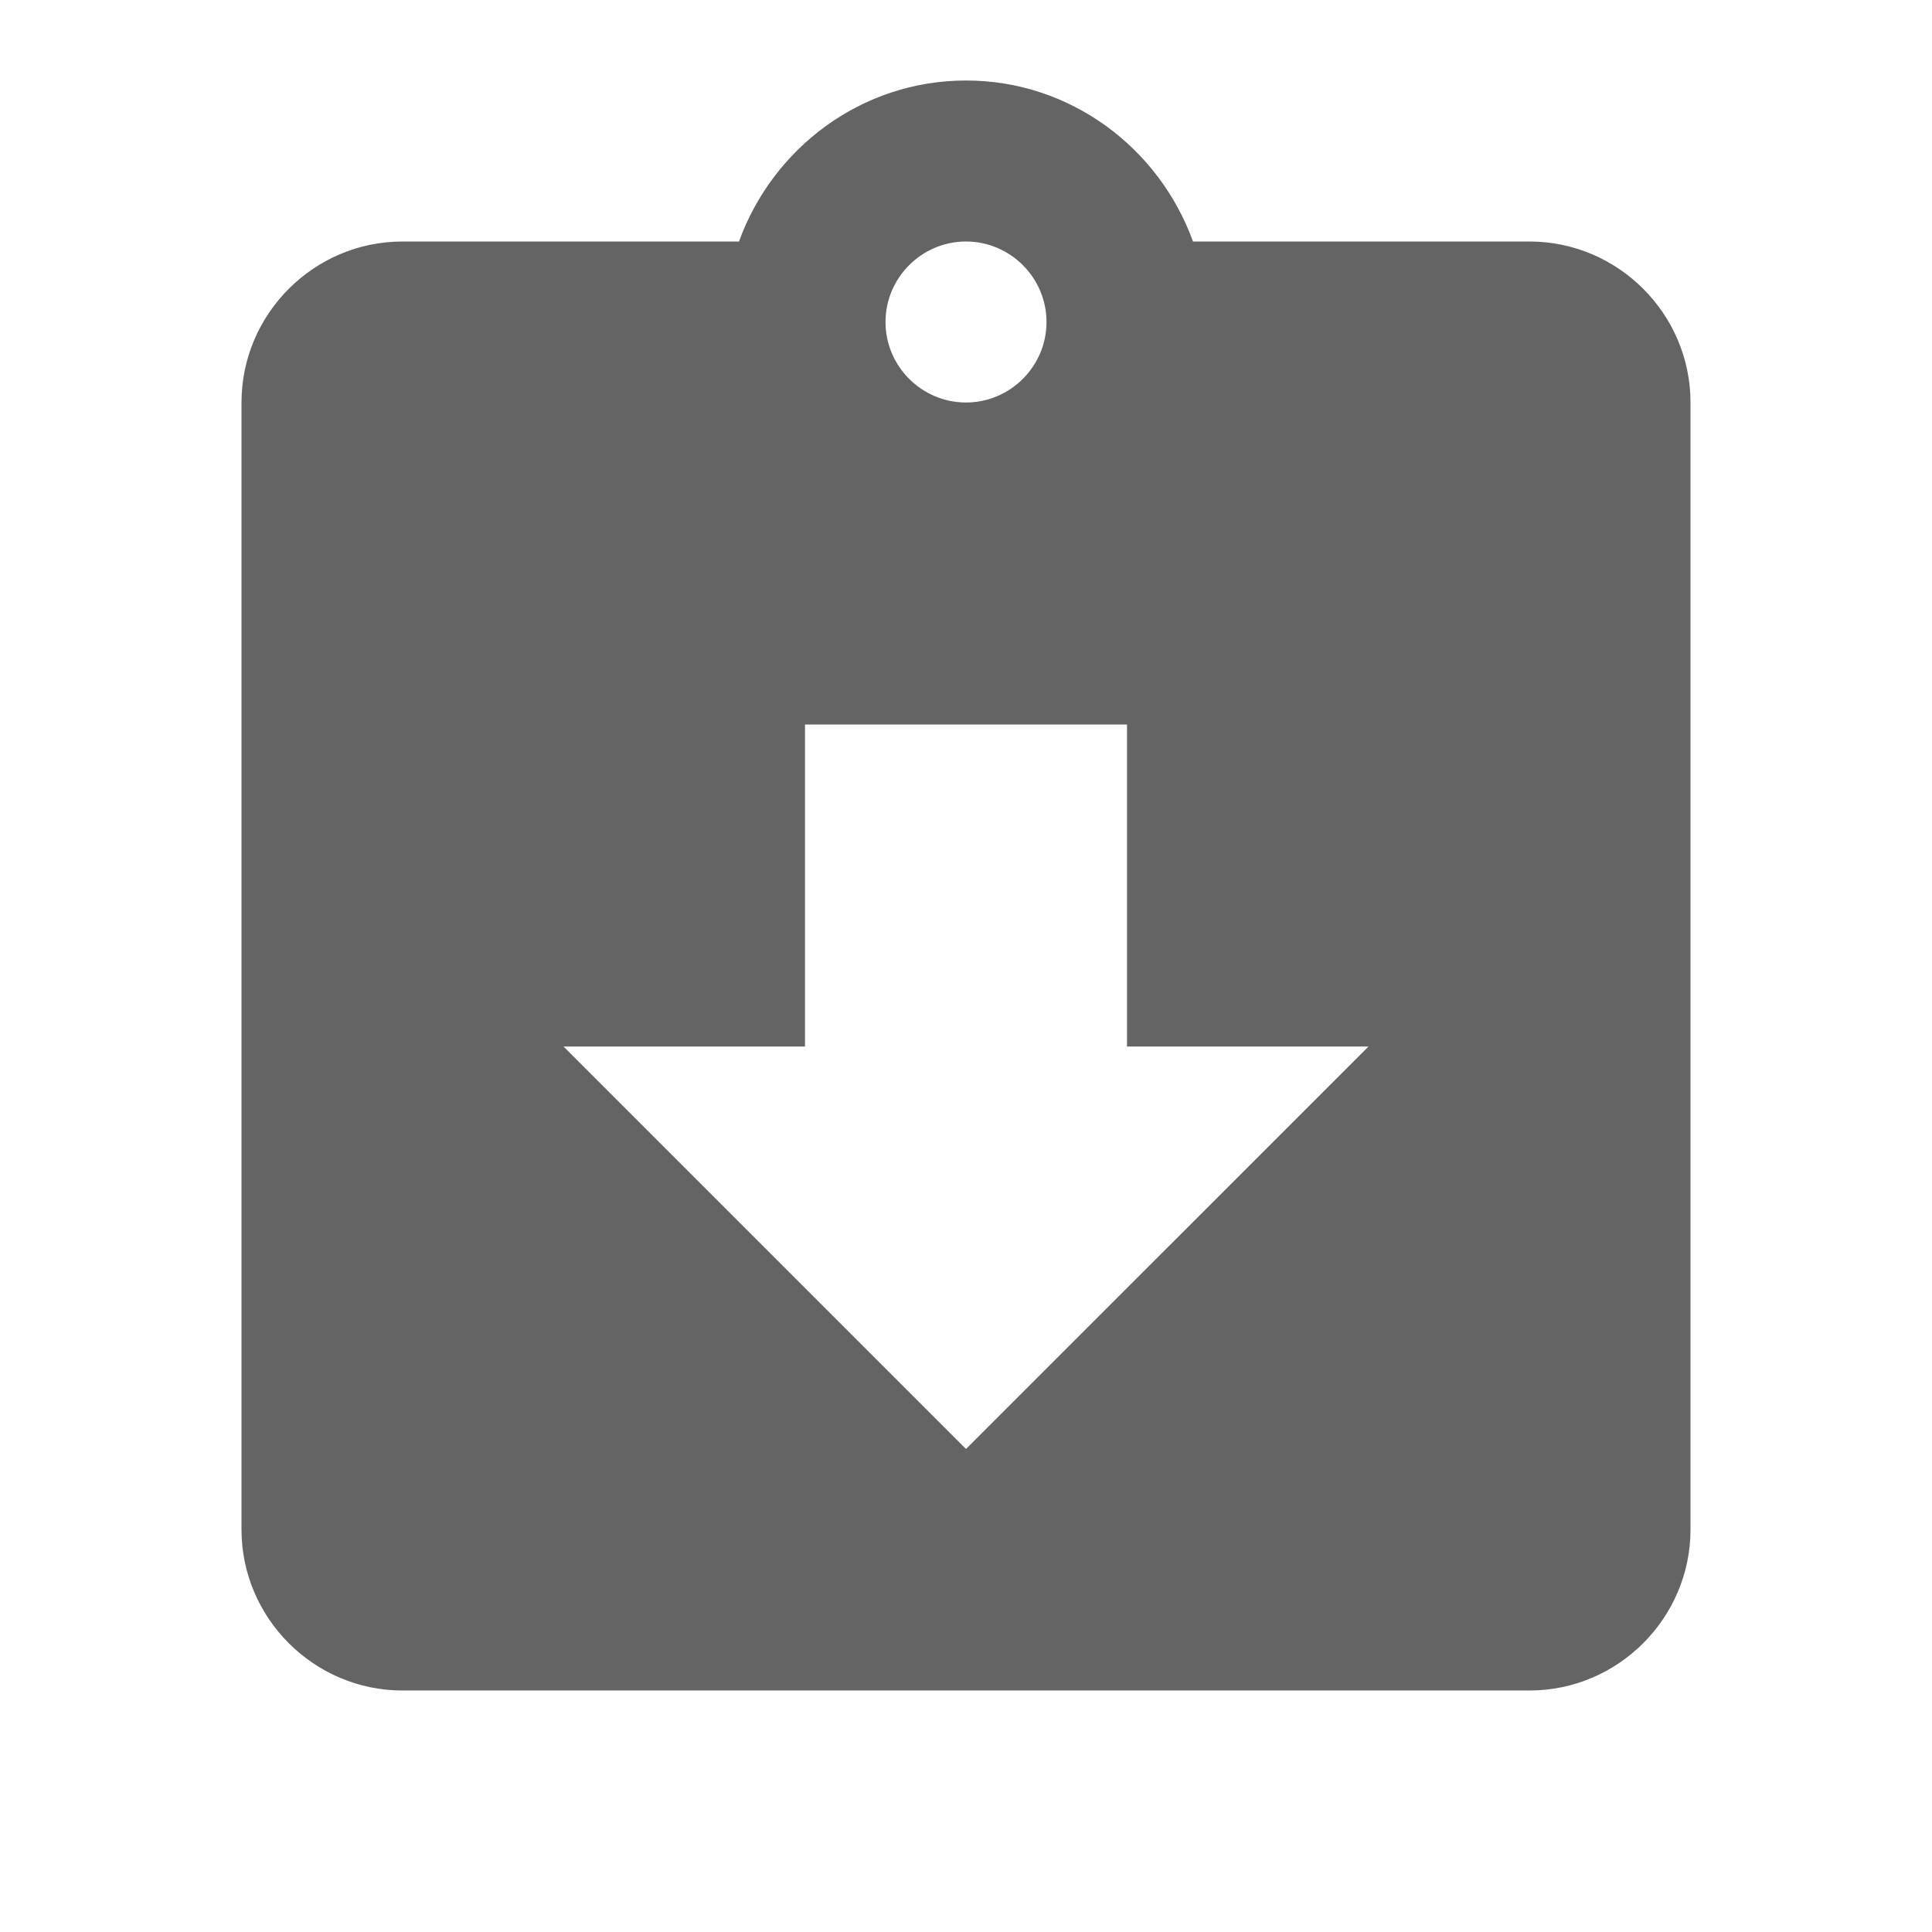 <?xml version="1.0"?>
<svg xmlns="http://www.w3.org/2000/svg" xmlns:xlink="http://www.w3.org/1999/xlink" aria-hidden="true" width="1em" height="1em" viewBox="0 0 24 24" data-icon="mdi:clipboard-arrow-down" data-width="1em" data-height="1em" data-inline="false" class="iconify"><path d="M12 18l-5-5h3V9h4v4h3M12 3c.55 0 1 .45 1 1s-.45 1-1 1-1-.45-1-1 .45-1 1-1m7 0h-4.18C14.4 1.84 13.3 1 12 1c-1.3 0-2.4.84-2.82 2H5c-1.1 0-2 .9-2 2v14c0 1.1.9 2 2 2h14c1.1 0 2-.9 2-2V5c0-1.1-.9-2-2-2z" fill="#646464"/></svg>
